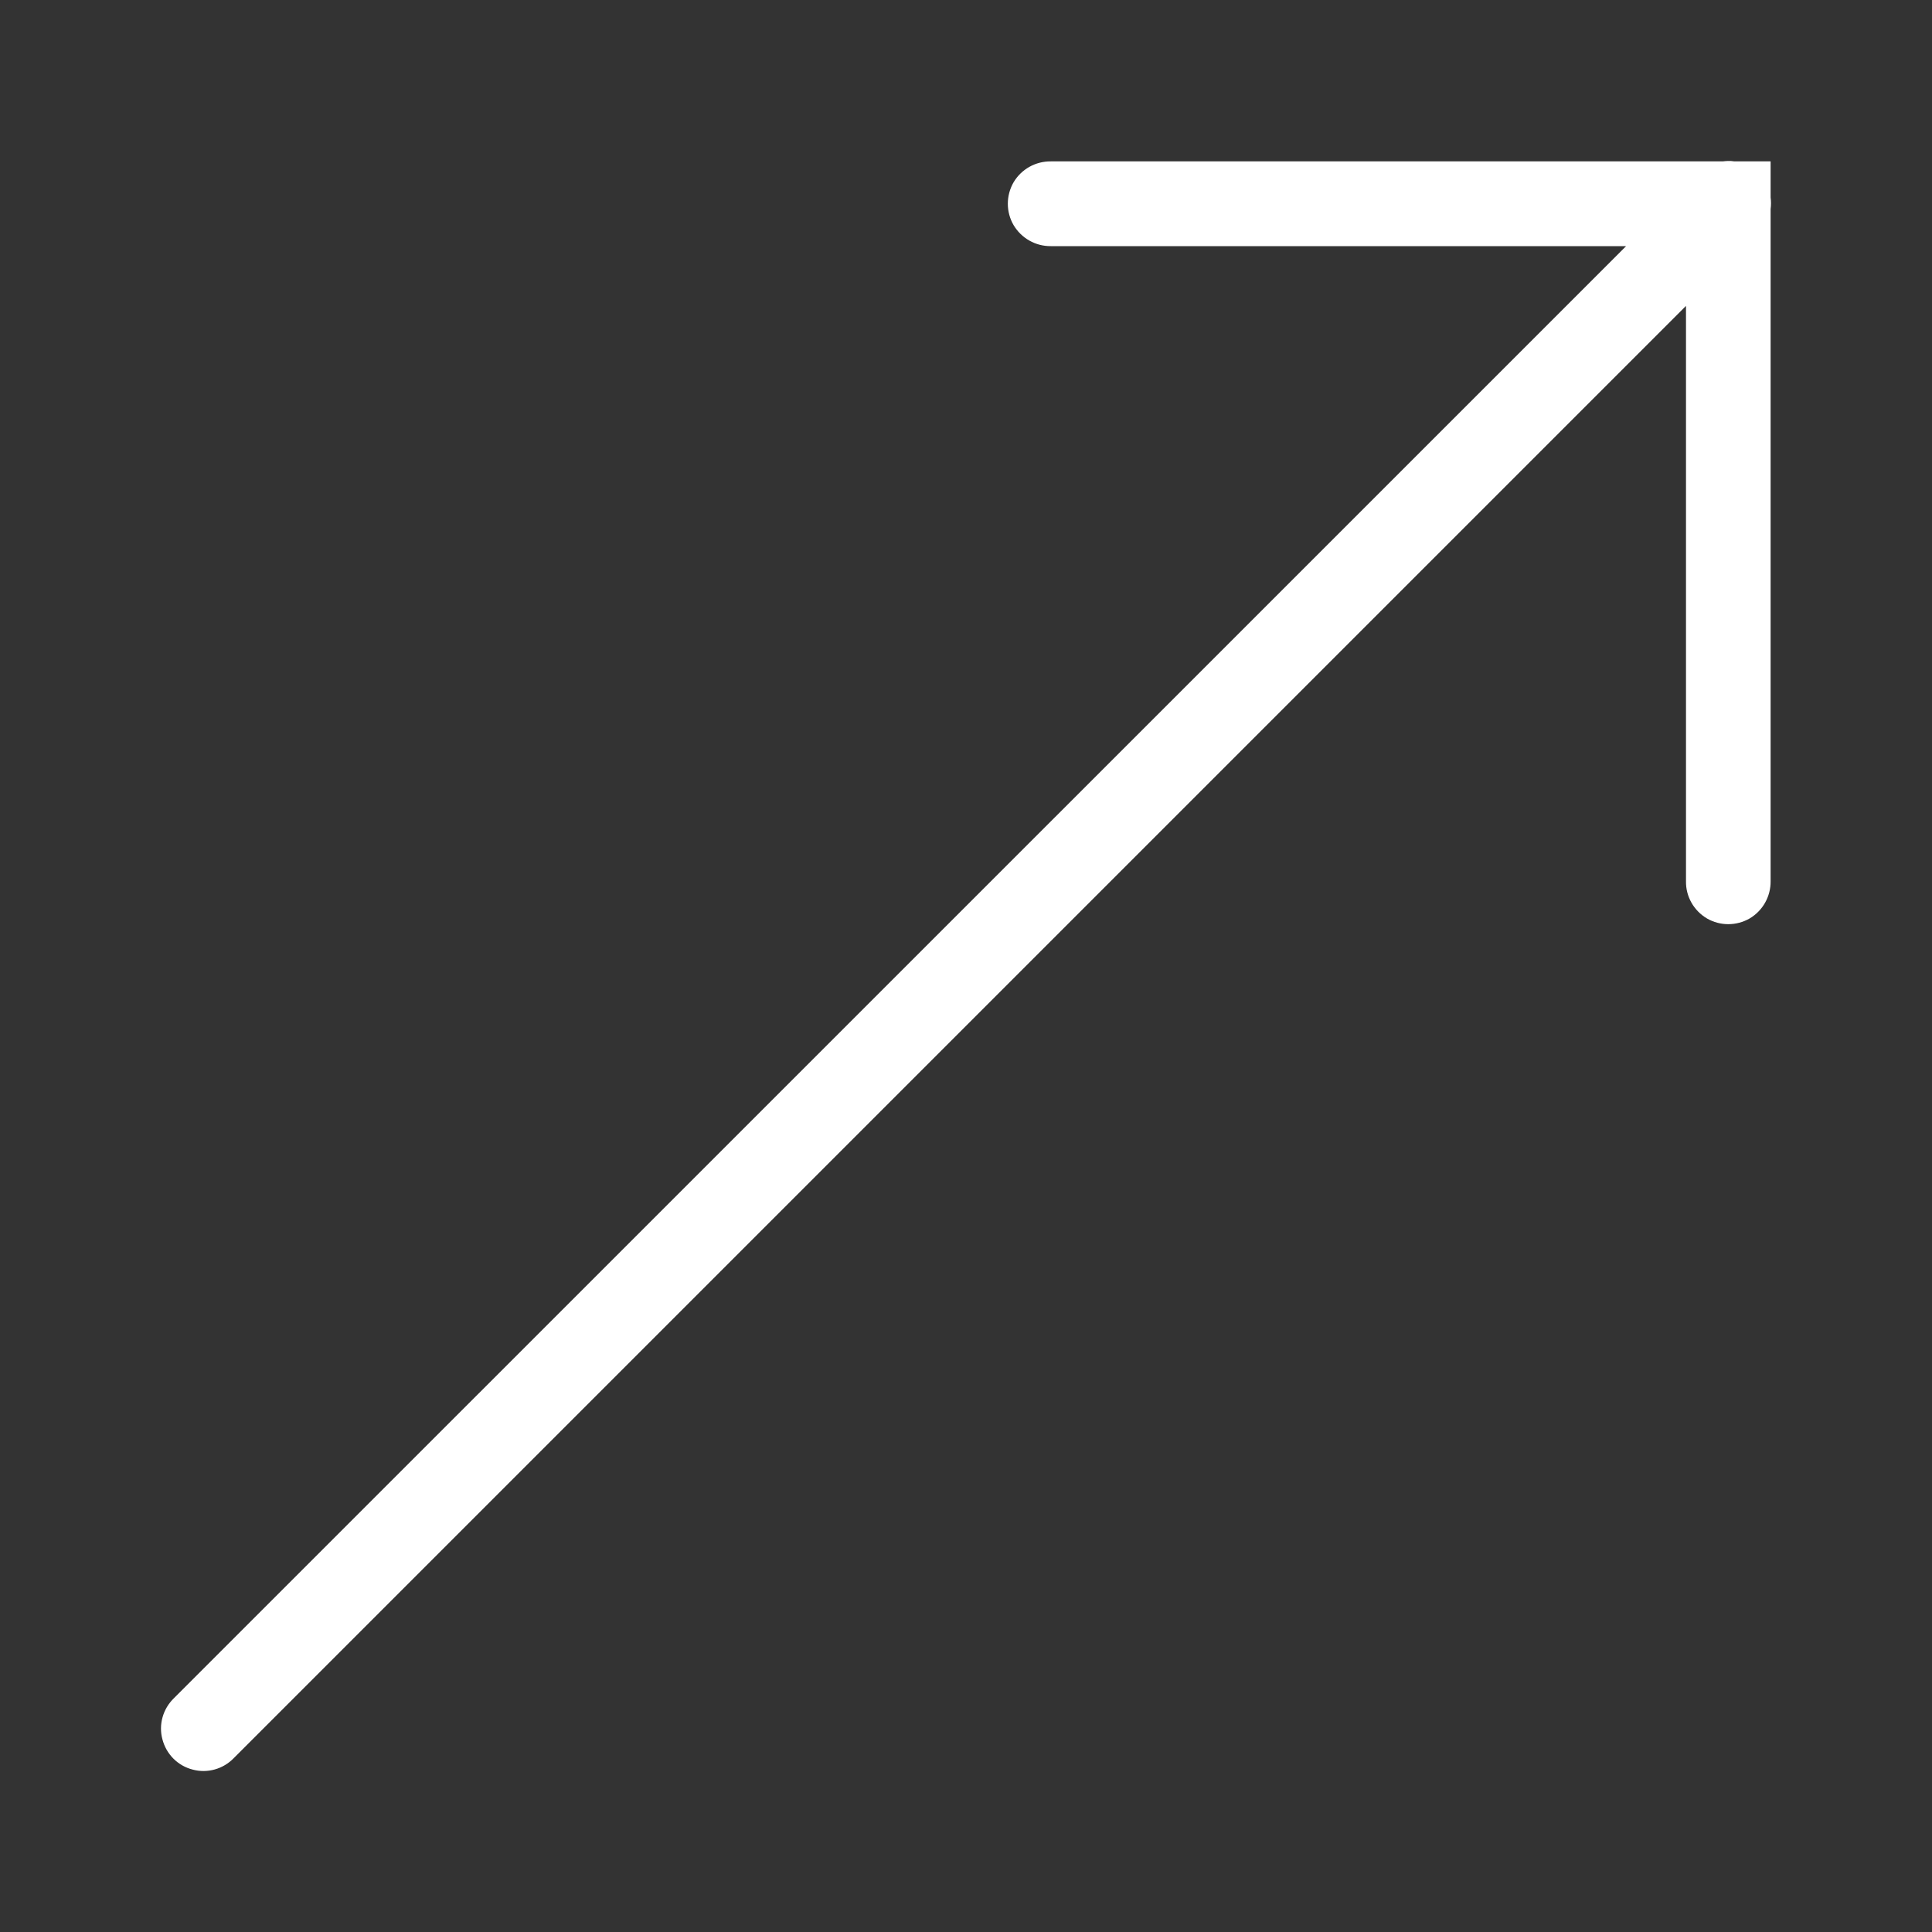 <svg width="15" height="15" viewBox="0 0 15 15" fill="none" xmlns="http://www.w3.org/2000/svg">
<rect x="0" y="0" width="15" height="15" fill="#333333" stroke="none"/>
<path d="M13.412 1.25C13.399 1.25 13.387 1.252 13.376 1.253H8.158C8.04 1.252 7.93 1.313 7.869 1.416C7.81 1.519 7.81 1.645 7.869 1.747C7.93 1.85 8.04 1.912 8.158 1.911H12.625L1.351 13.184C1.265 13.267 1.23 13.39 1.261 13.504C1.291 13.62 1.381 13.71 1.496 13.739C1.61 13.77 1.734 13.735 1.816 13.649L13.09 2.375V6.842C13.088 6.96 13.15 7.07 13.253 7.131C13.355 7.19 13.481 7.19 13.584 7.131C13.687 7.07 13.748 6.96 13.747 6.842V1.623C13.751 1.593 13.751 1.563 13.747 1.533V1.253H13.466C13.448 1.25 13.43 1.249 13.412 1.25Z" fill="white"/>
</svg>
